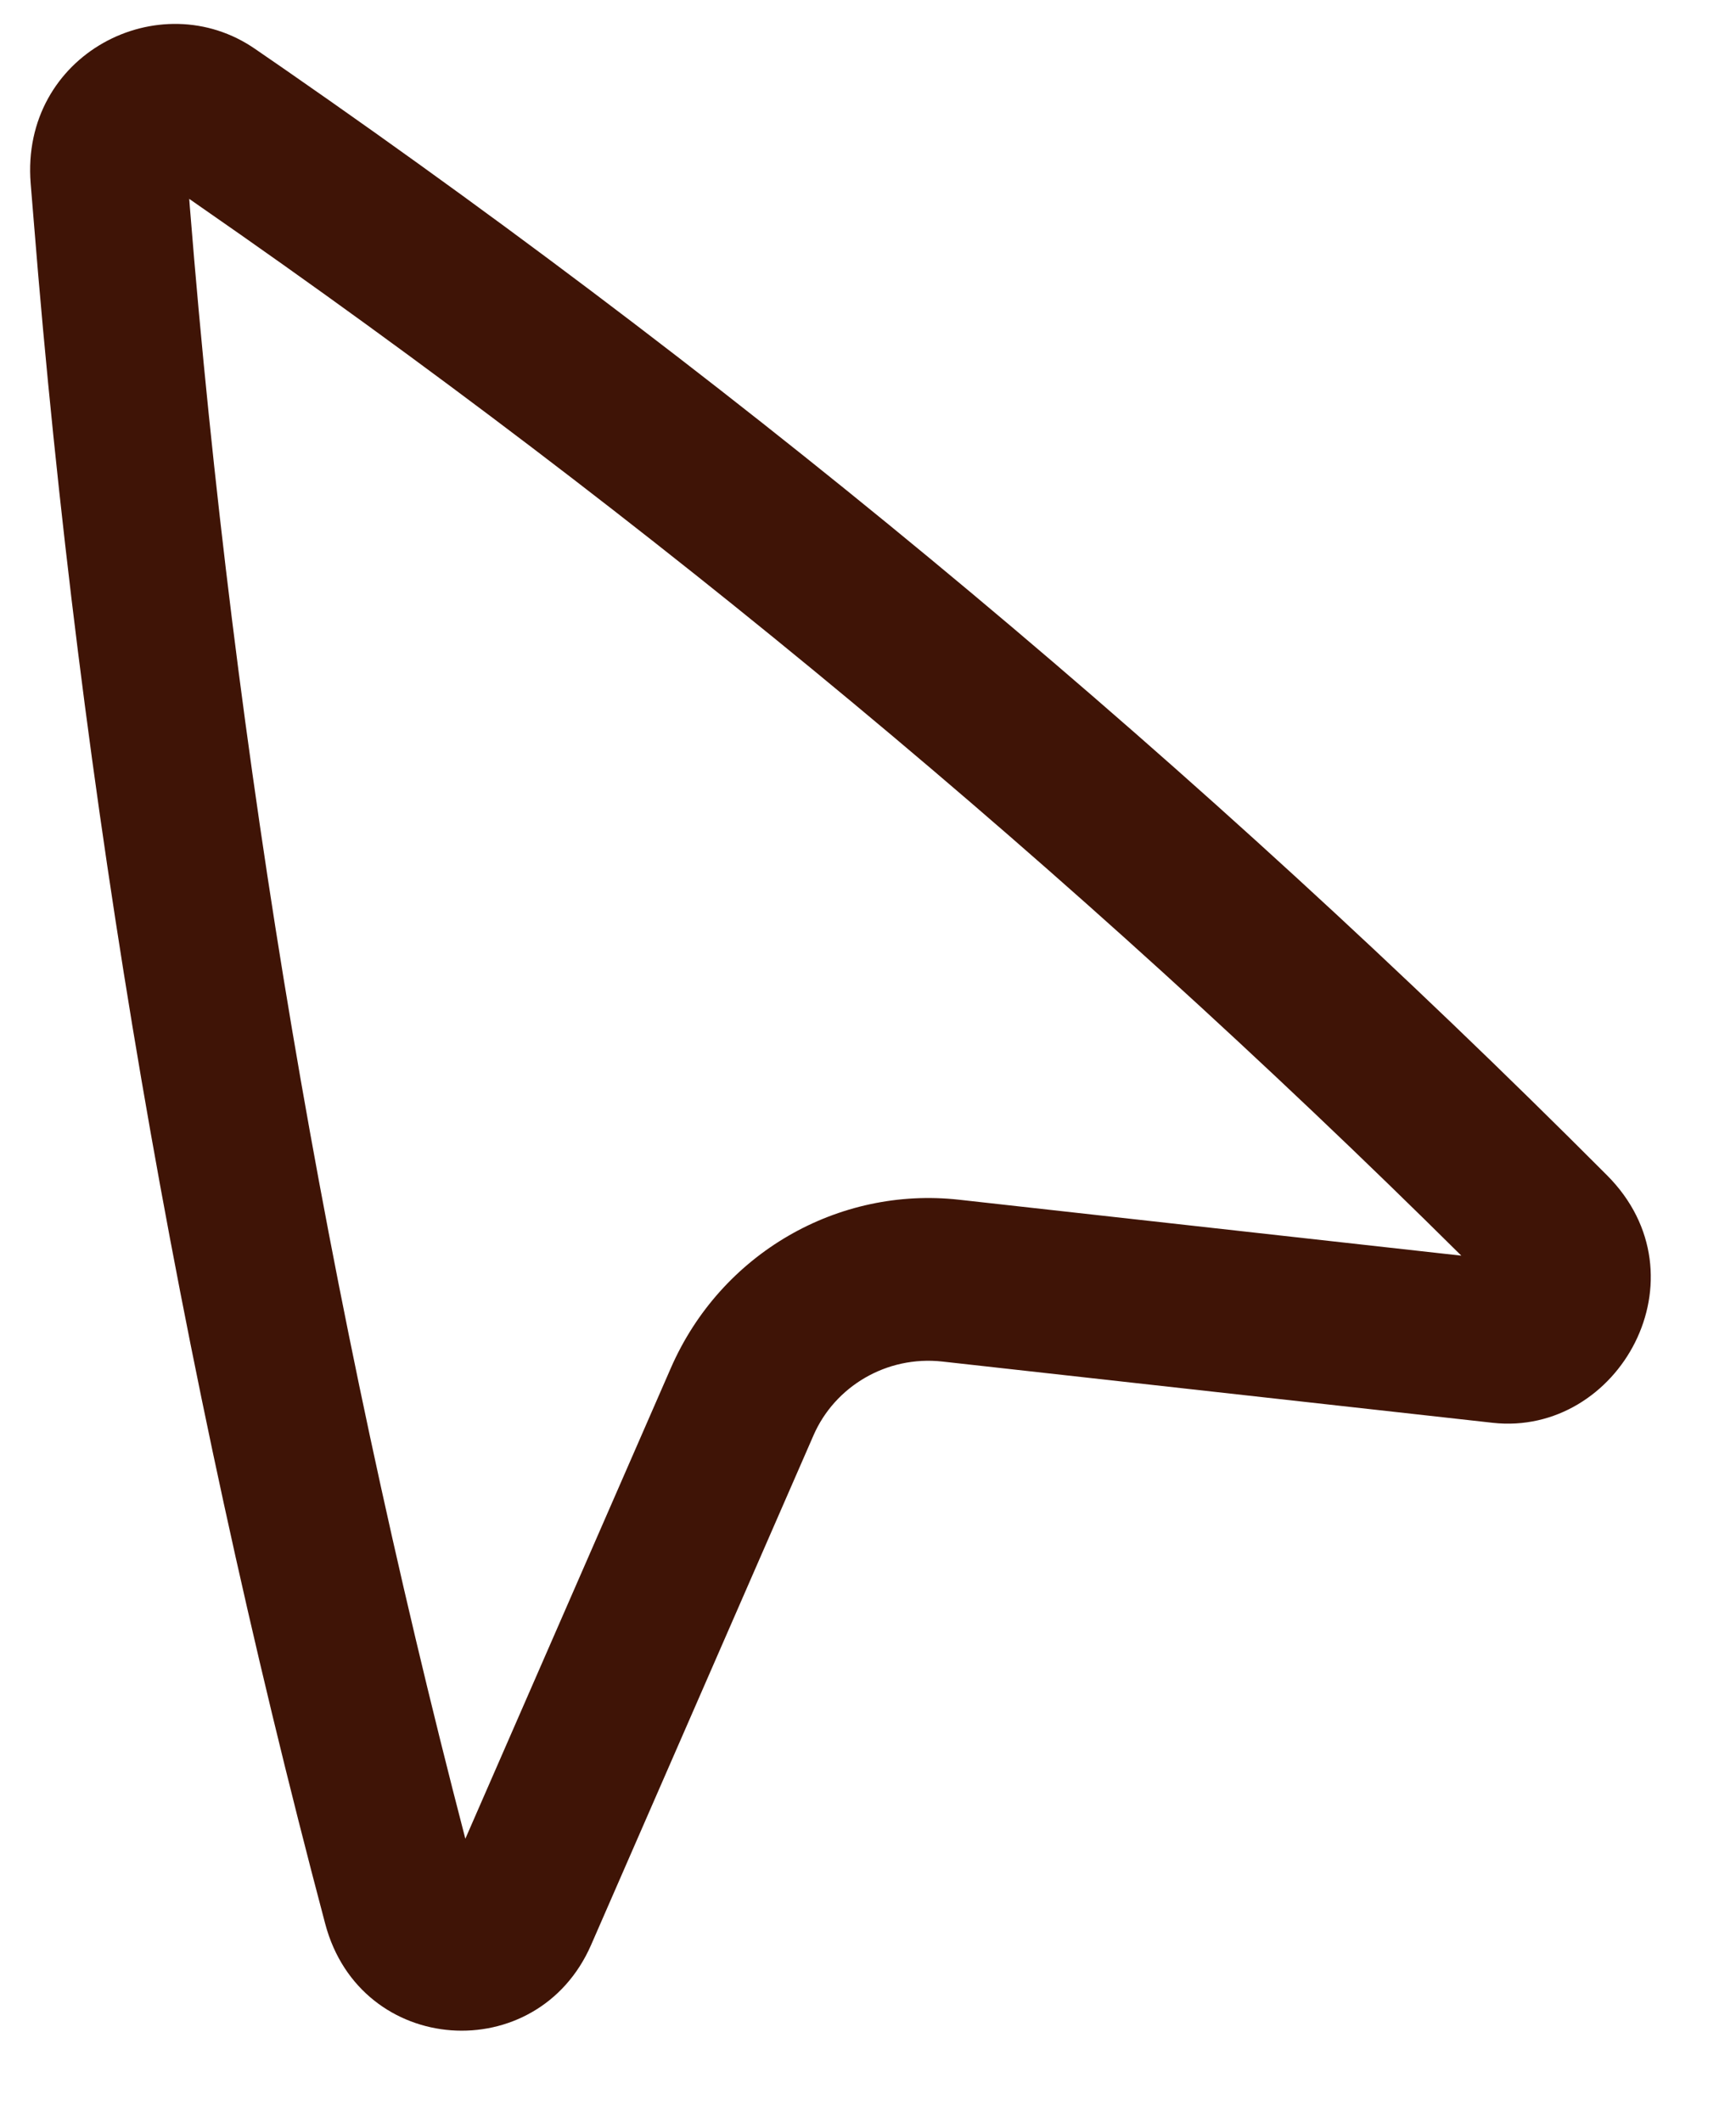 <svg width="18" height="22" viewBox="0 0 18 22" fill="none" xmlns="http://www.w3.org/2000/svg">
<path fill-rule="evenodd" clip-rule="evenodd" d="M0.318 1.902C0.211 0.562 1.657 -0.179 2.649 0.51L2.971 0.732C7.867 4.129 12.449 7.962 16.662 12.186C17.712 13.238 16.786 14.898 15.476 14.753L9.771 14.118C9.19 14.054 8.655 14.378 8.435 14.883L6.129 20.167C5.572 21.443 3.737 21.325 3.372 19.948C1.839 14.166 0.828 8.258 0.35 2.293L0.318 1.902ZM1.962 2.062L1.969 2.153C2.427 7.864 3.383 13.524 4.825 19.066L6.955 14.187C7.475 12.994 8.692 12.301 9.944 12.44L15.152 13.02C11.114 9.016 6.737 5.374 2.068 2.136L1.962 2.062Z" fill="#3F1406"/>
</svg>

